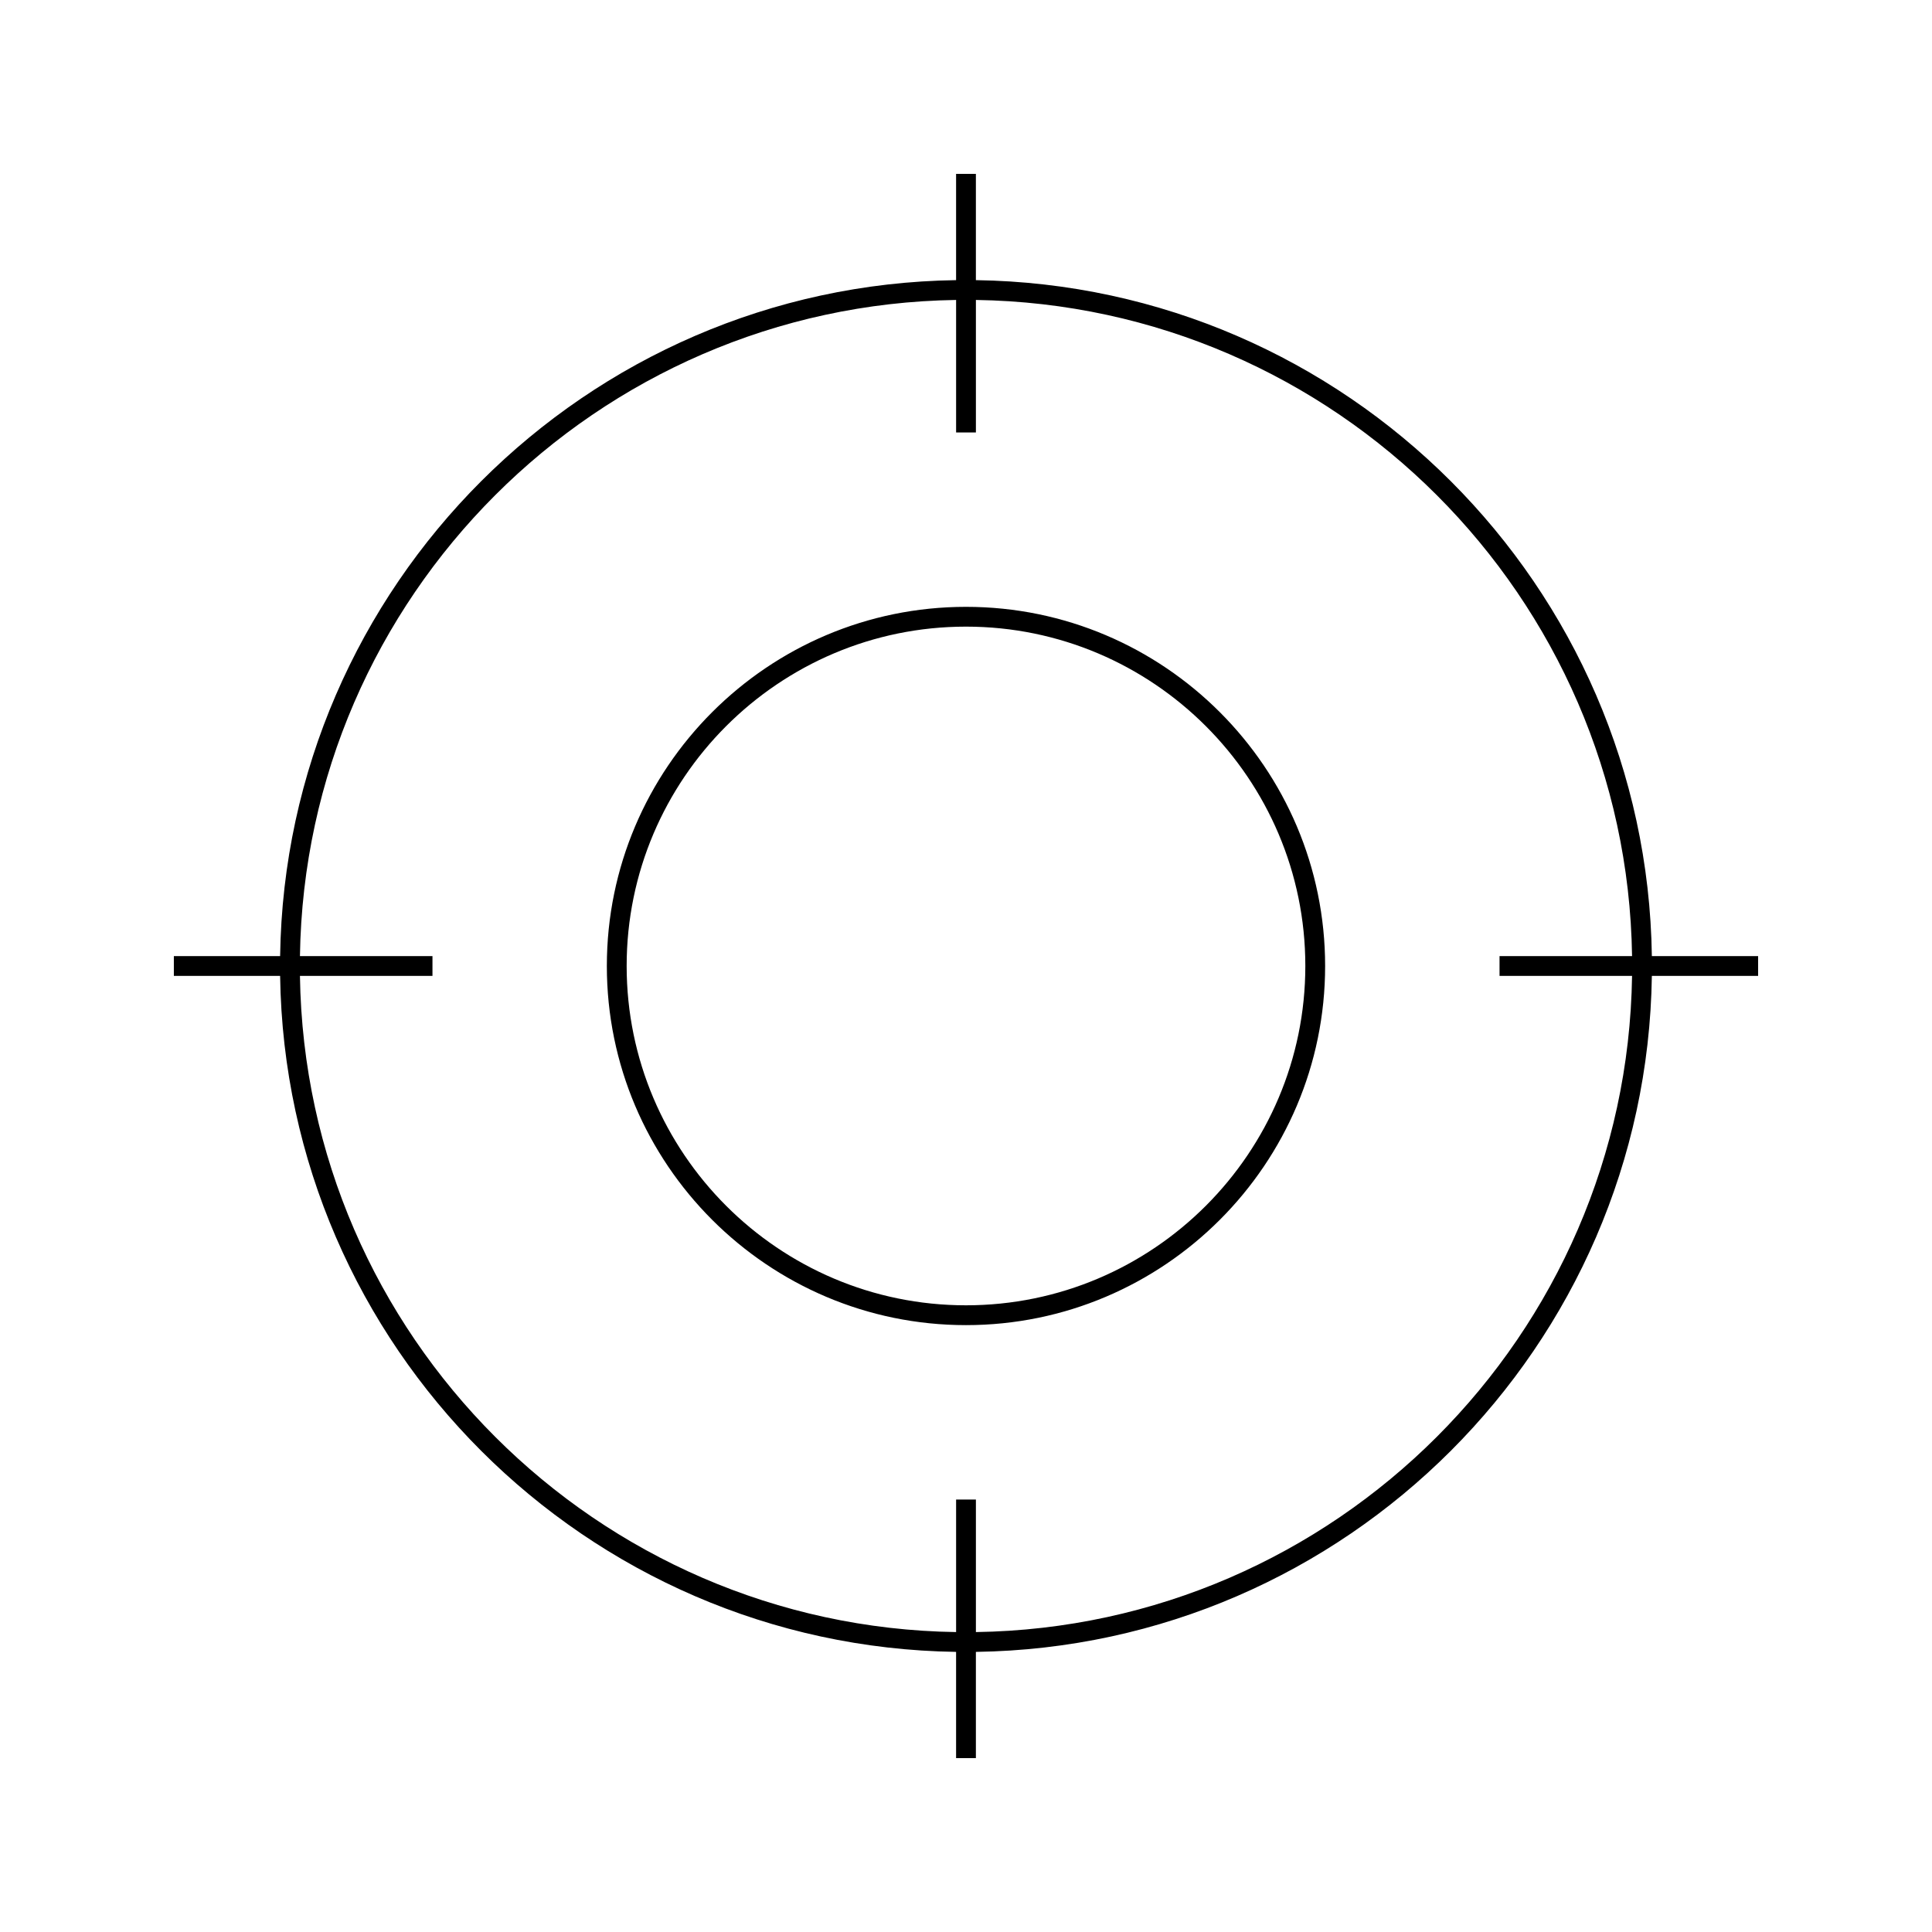 <?xml version="1.0" encoding="UTF-8"?>
<!-- Uploaded to: ICON Repo, www.svgrepo.com, Generator: ICON Repo Mixer Tools -->
<svg fill="#000000" width="800px" height="800px" version="1.1" viewBox="144 144 512 512" xmlns="http://www.w3.org/2000/svg">
 <g>
  <path d="m581.76 397.38c-1.402-98.168-80.961-177.73-179.14-179.14v-28.16h-5.246v28.16c-98.168 1.402-177.73 80.969-179.14 179.14h-28.16v5.246h28.16c1.402 98.176 80.969 177.73 179.14 179.14v28.16h5.246v-28.16c98.176-1.402 177.73-80.961 179.14-179.14h28.16v-5.246zm-5.246 5.246c-1.402 95.277-78.613 172.49-173.89 173.89v-35.121h-5.246v35.121c-95.277-1.402-172.49-78.613-173.89-173.89h35.121v-5.246h-35.121c1.398-95.277 78.609-172.49 173.89-173.89v35.121h5.246v-35.121c95.277 1.398 172.49 78.609 173.89 173.89h-35.121v5.246z"/>
  <path d="m400 304.82c-52.48 0-95.18 42.699-95.18 95.18s42.699 95.172 95.18 95.172 95.172-42.691 95.172-95.172-42.691-95.18-95.172-95.18zm0 185.1c-49.59 0-89.93-40.34-89.93-89.926 0-49.59 40.34-89.93 89.93-89.93 49.582 0 89.926 40.34 89.926 89.93-0.004 49.586-40.344 89.926-89.926 89.926z"/>
 </g>
</svg>